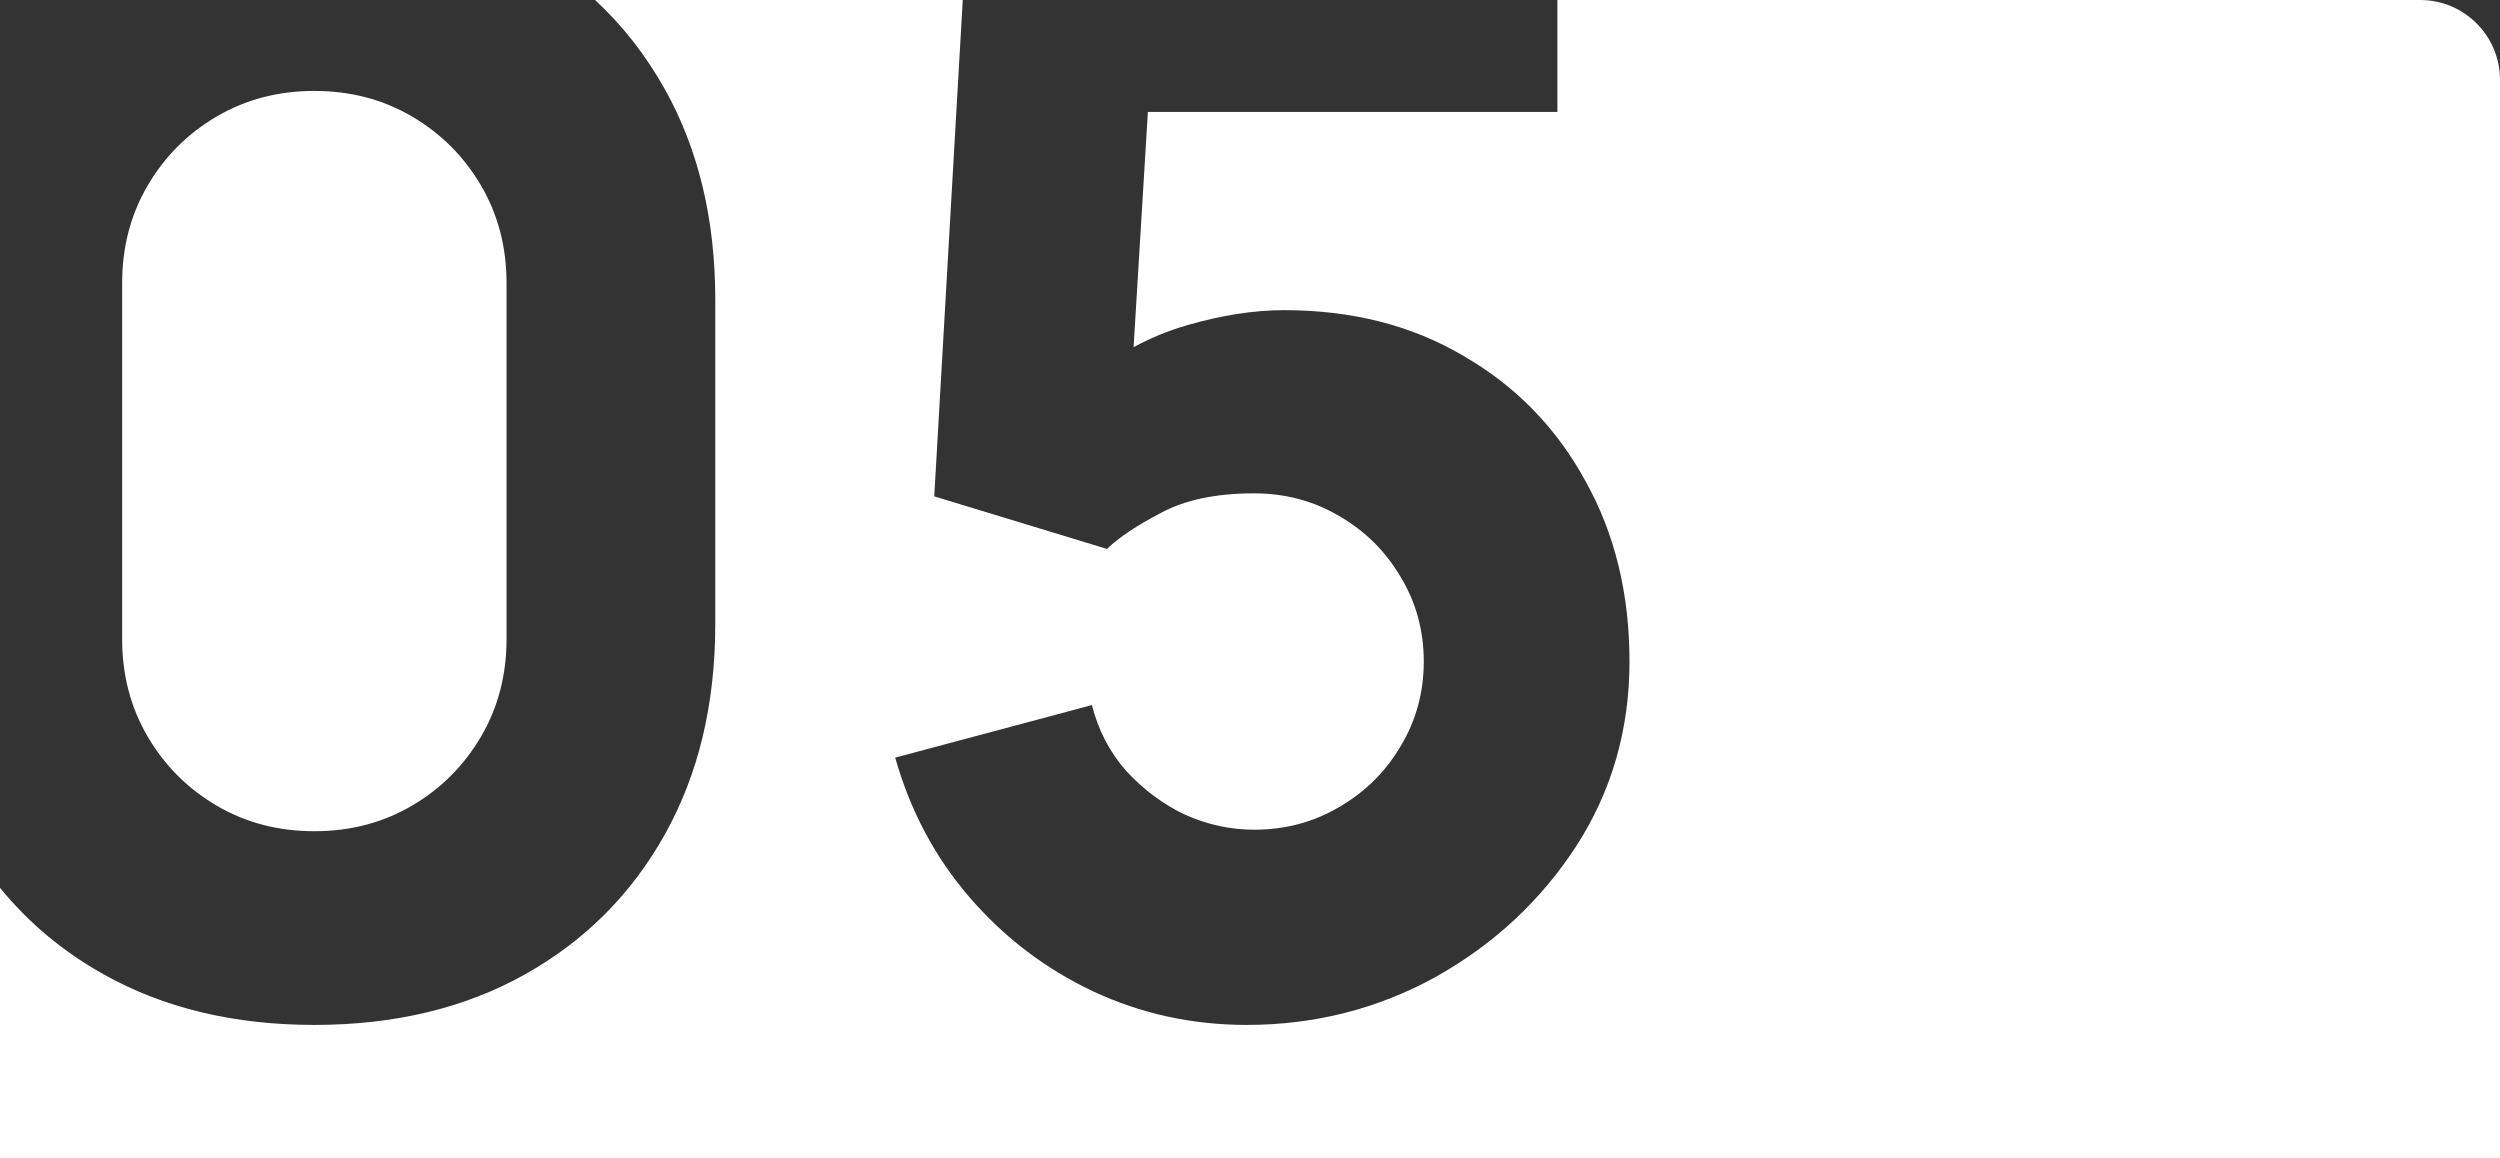 <?xml version="1.0" encoding="UTF-8"?> <svg xmlns="http://www.w3.org/2000/svg" width="313" height="145" viewBox="0 0 313 145" fill="none"><rect x="0" y="0" width="313" height="145" fill="#333333" stroke="none"/><path d="M303 0C308.523 0 313 4.477 313 10V145H0V111.152C3.578 115.543 7.923 119.167 13.036 122.022C20.556 126.221 29.33 128.32 39.356 128.32C49.383 128.32 58.156 126.221 65.676 122.022C73.196 117.824 79.055 111.964 83.254 104.444C87.453 96.924 89.552 88.151 89.552 78.124V37.516C89.552 27.489 87.453 18.716 83.254 11.196C80.872 6.93 77.954 3.198 74.503 0H120.537L116.968 62.144L138.588 68.724C140.092 67.282 142.348 65.778 145.355 64.212C148.363 62.583 152.249 61.768 157.012 61.768C160.897 61.768 164.438 62.708 167.634 64.588C170.892 66.468 173.462 69.006 175.342 72.202C177.284 75.398 178.256 78.939 178.256 82.824C178.256 86.71 177.284 90.25 175.342 93.446C173.462 96.642 170.892 99.18 167.634 101.06C164.438 102.94 160.897 103.88 157.012 103.88C154.066 103.88 151.183 103.253 148.363 102C145.606 100.684 143.162 98.866 141.031 96.548C138.963 94.229 137.523 91.472 136.708 88.276L112.08 94.856C113.96 101.499 117.062 107.327 121.386 112.34C125.71 117.353 130.848 121.27 136.802 124.09C142.818 126.91 149.241 128.32 156.071 128.32C164.594 128.32 172.49 126.314 179.76 122.304C187.029 118.23 192.889 112.779 197.338 105.948C201.787 99.055 204.012 91.347 204.012 82.824C204.012 74.302 202.163 66.75 198.466 60.17C194.831 53.527 189.755 48.326 183.237 44.566C176.783 40.744 169.294 38.832 160.771 38.832C157.012 38.832 152.969 39.459 148.646 40.712C146.262 41.403 144.022 42.323 141.924 43.471L143.714 14.016H194.987V0H303ZM39.356 11.384C43.868 11.384 47.942 12.45 51.576 14.58C55.211 16.711 58.093 19.593 60.224 23.227C62.354 26.862 63.42 30.936 63.42 35.448V80.004C63.42 84.516 62.354 88.589 60.224 92.224C58.093 95.858 55.211 98.741 51.576 100.872C47.942 103.003 43.868 104.068 39.356 104.068C34.844 104.068 30.77 103.003 27.136 100.872C23.501 98.741 20.619 95.858 18.488 92.224C16.358 88.589 15.292 84.516 15.292 80.004V35.448C15.292 30.936 16.358 26.862 18.488 23.227C20.619 19.593 23.501 16.711 27.136 14.58C30.77 12.449 34.844 11.384 39.356 11.384Z" fill="white"></path></svg> 